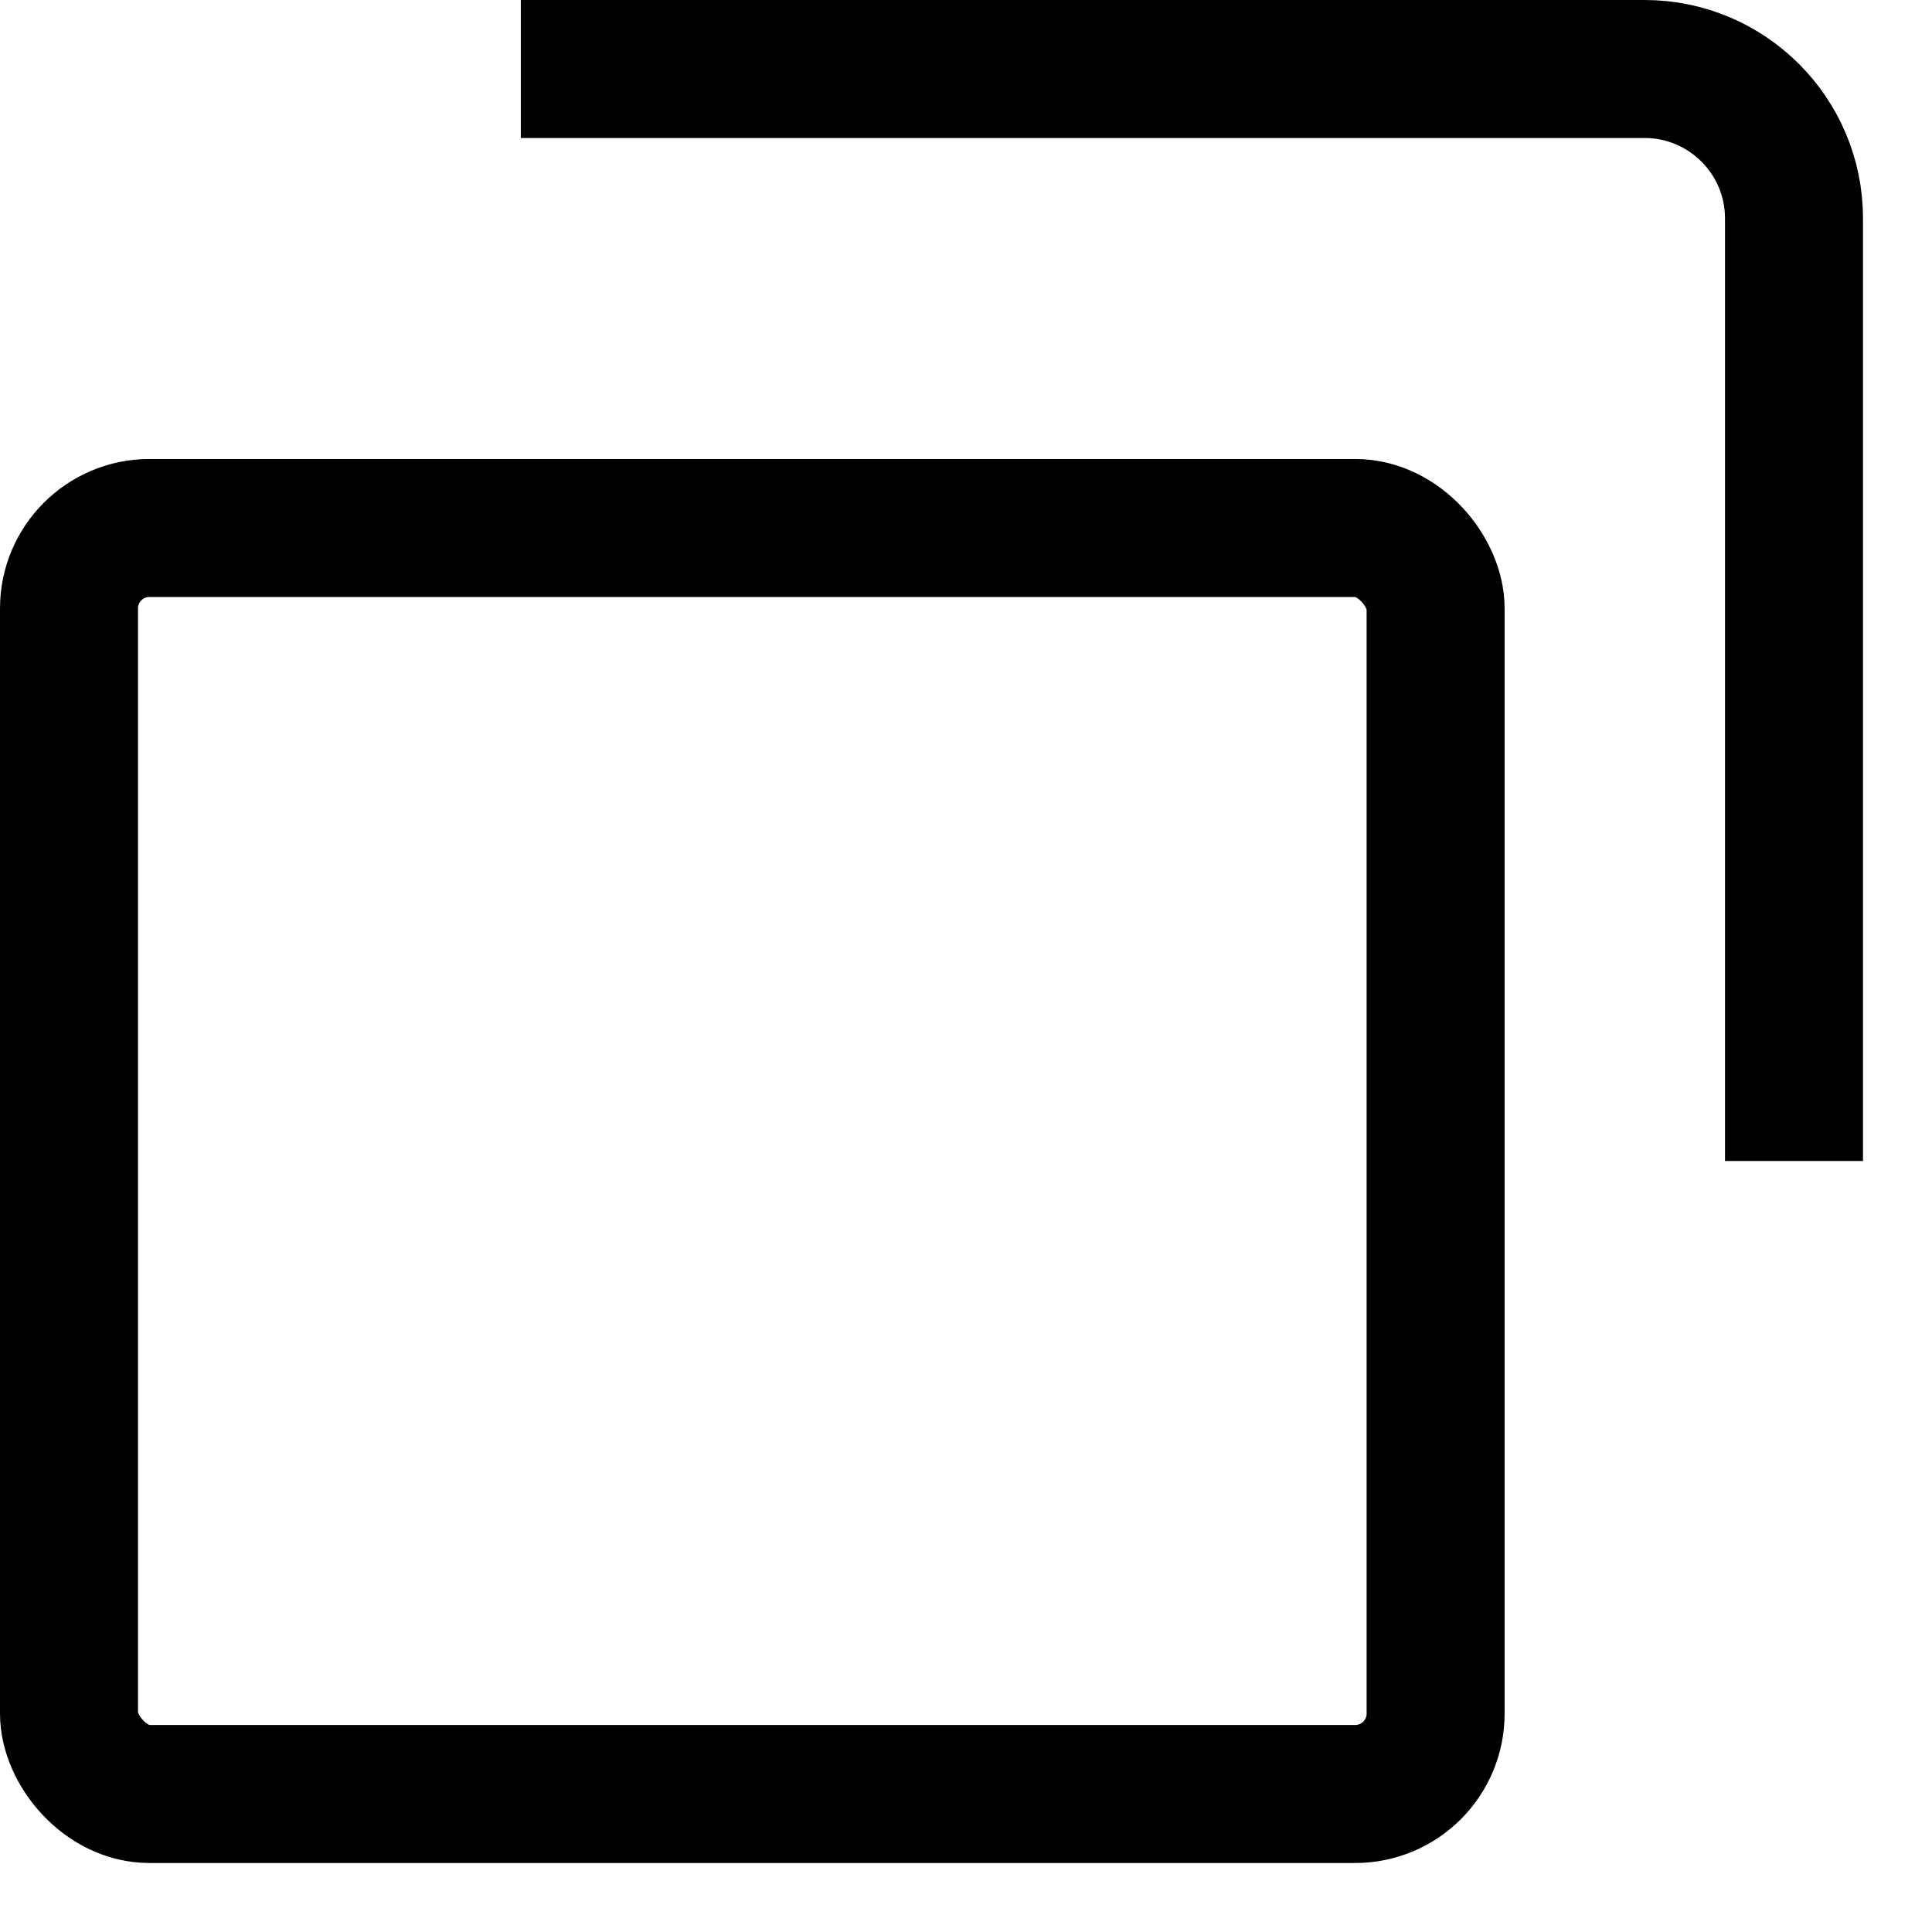 <svg width="14" height="14" viewBox="0 0 14 14" fill="none" xmlns="http://www.w3.org/2000/svg">
<path d="M3.774 0.5H11.917C12.515 0.5 13 0.985 13 1.583V8.413" stroke="black"/>
<rect x="0.5" y="3.826" width="9.903" height="9.174" rx="0.583" stroke="black"/>
</svg>
